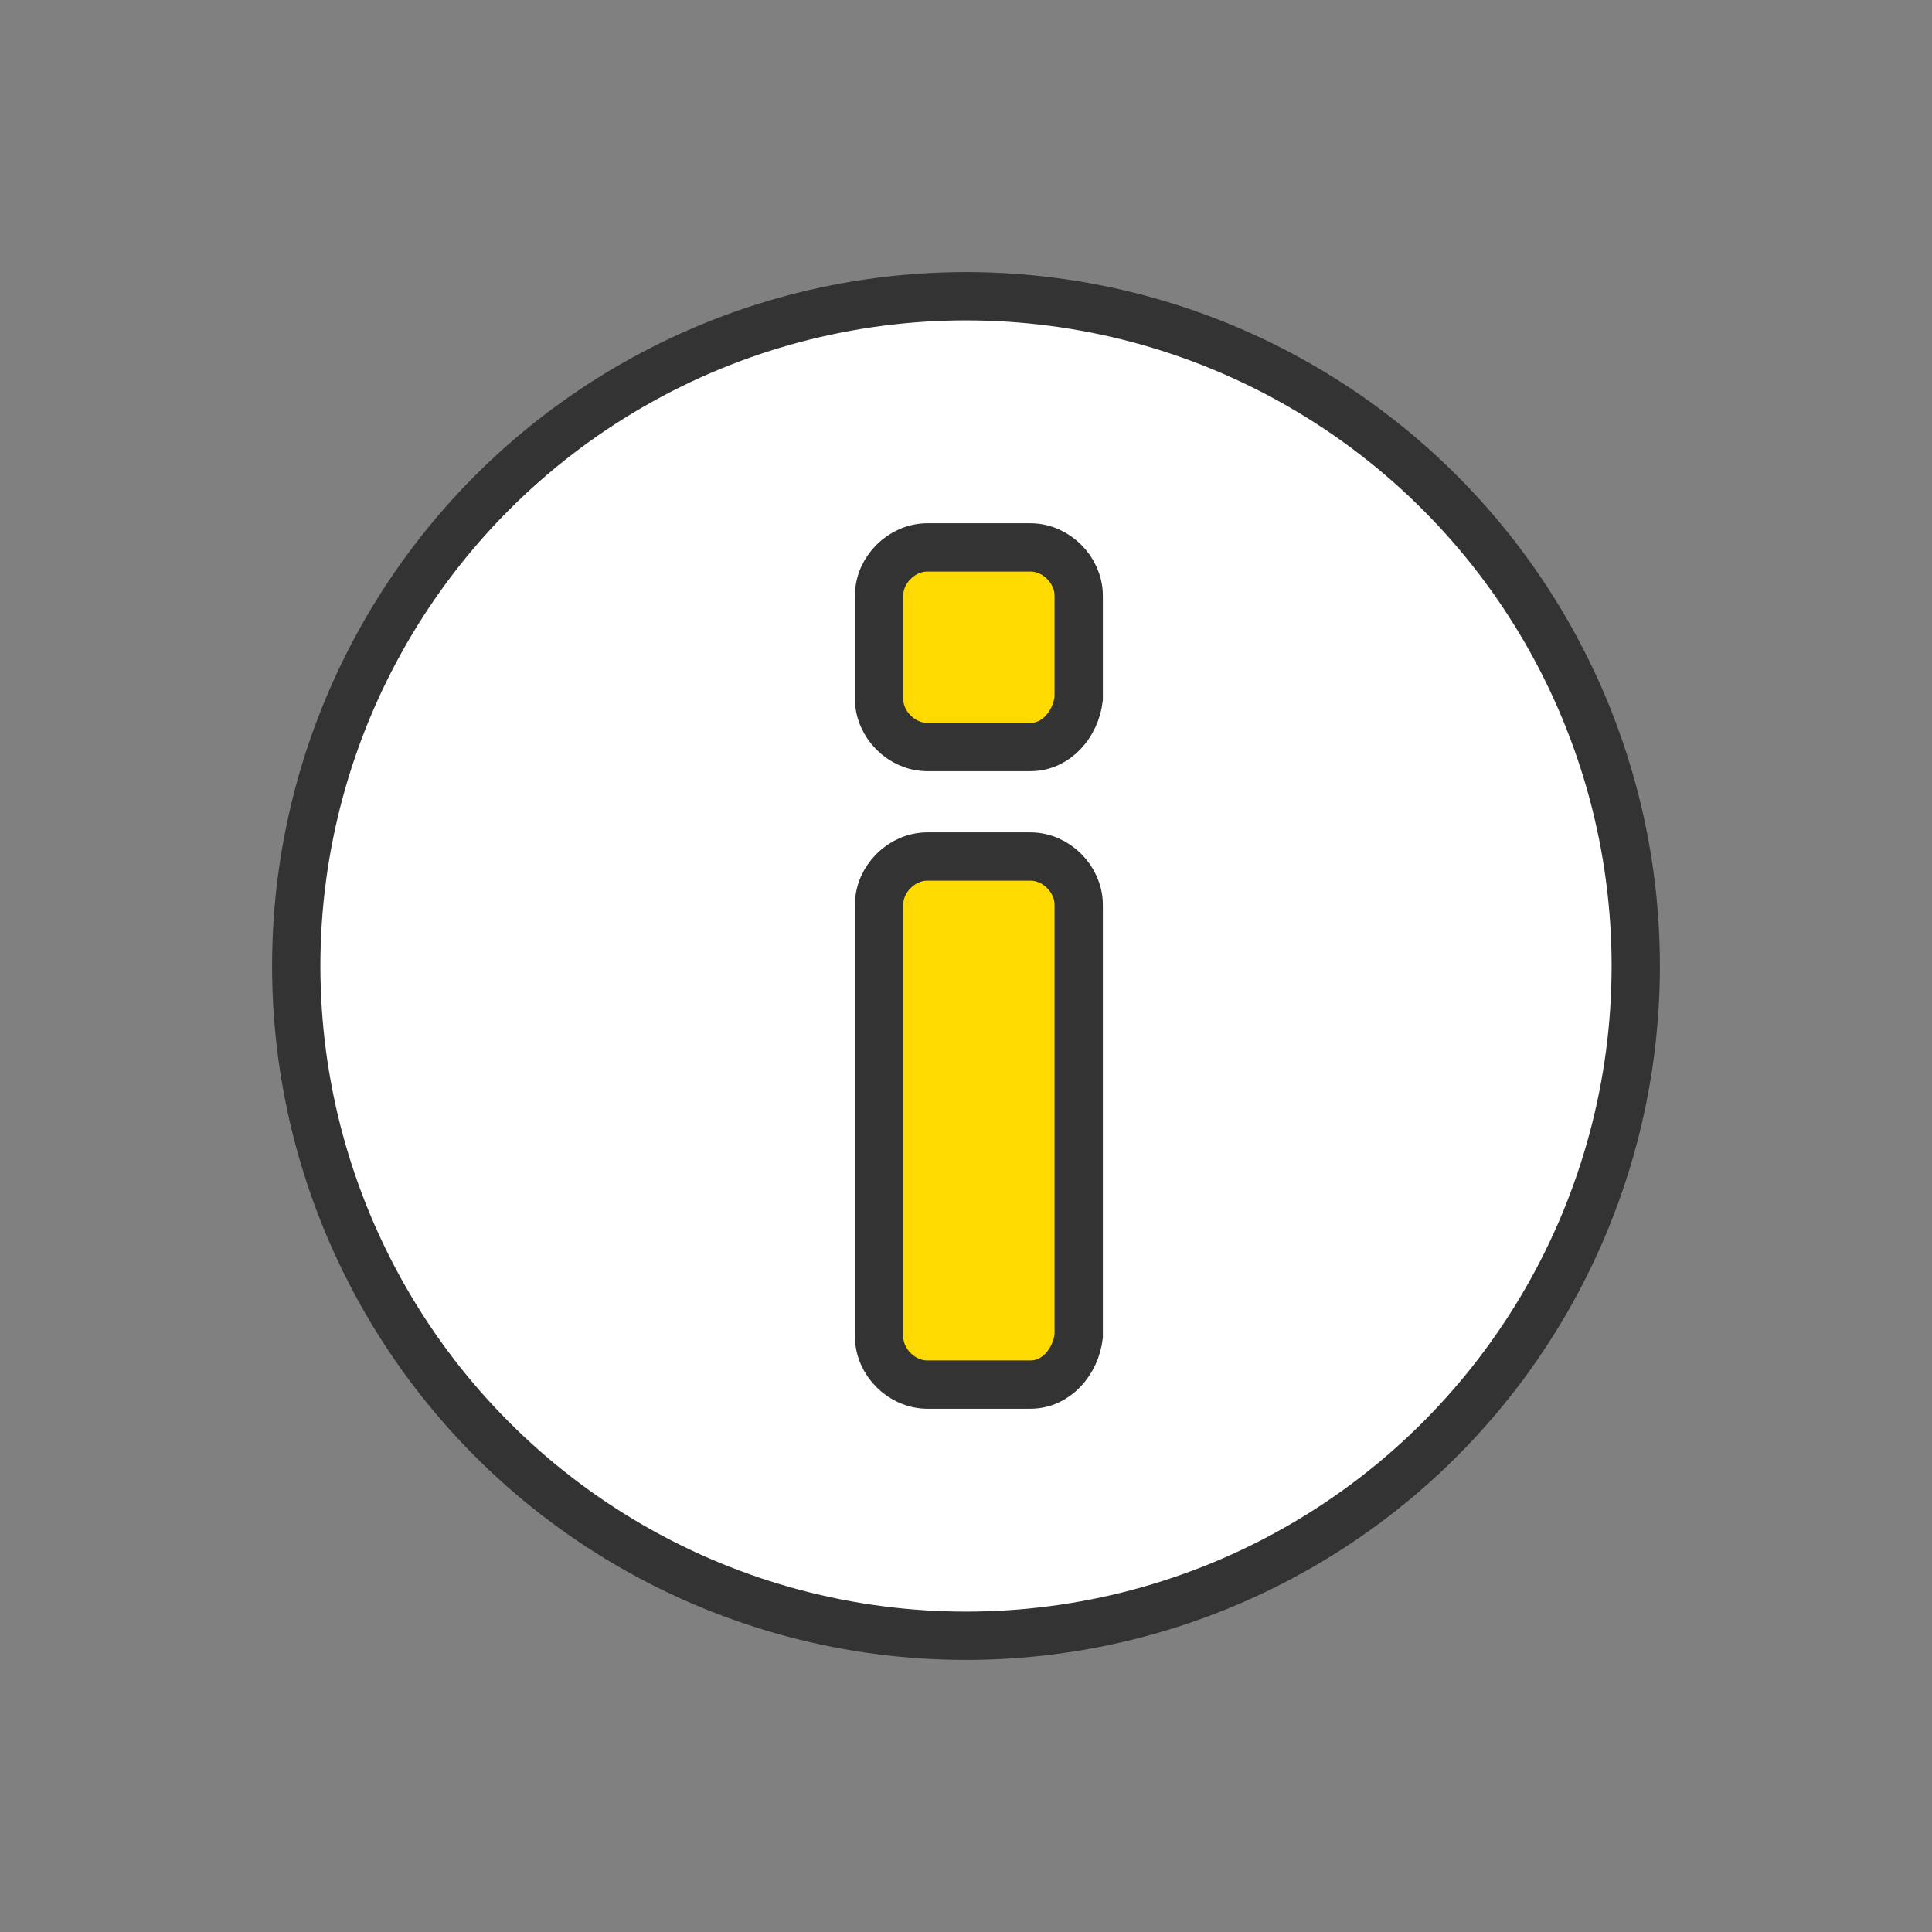 <?xml version="1.0" encoding="utf-8"?>
<!-- Generator: Adobe Illustrator 26.3.1, SVG Export Plug-In . SVG Version: 6.00 Build 0)  -->
<svg version="1.1" id="Ebene_1" xmlns="http://www.w3.org/2000/svg" xmlns:xlink="http://www.w3.org/1999/xlink" x="0px" y="0px"
	 viewBox="0 0 60 60" style="enable-background:new 0 0 60 60;" xml:space="preserve">
<rect x="0" y="0" width="60" height="60" fill="#808080" stroke="none"/>
<style type="text/css">
	.st0{fill:#FFFFFF;stroke:#333333;stroke-width:7;stroke-linecap:round;stroke-linejoin:round;stroke-miterlimit:10;}
	.st1{fill:#FFFFFF;stroke:#333333;stroke-width:1.5;stroke-miterlimit:10;}
	.st2{fill:#FFDA00;stroke:#333333;stroke-width:1.5;stroke-miterlimit:10;}
</style>
<path class="st0" d="M-112.4-89.8"/>
<path class="st0" d="M-112.4-89.8"/>
<g>
	<circle class="st1" cx="30" cy="30" r="20.8"/>
	<g>
		<path class="st2" d="M32,43h-3.2c-0.8,0-1.5-0.7-1.5-1.5V28.1c0-0.8,0.7-1.5,1.5-1.5H32c0.8,0,1.5,0.7,1.5,1.5v13.4
			C33.4,42.3,32.8,43,32,43z"/>
		<path class="st2" d="M32,23.2h-3.2c-0.8,0-1.5-0.7-1.5-1.5v-3.2c0-0.8,0.7-1.5,1.5-1.5H32c0.8,0,1.5,0.7,1.5,1.5v3.2
			C33.4,22.5,32.8,23.2,32,23.2z"/>
	</g>
</g>
</svg>
